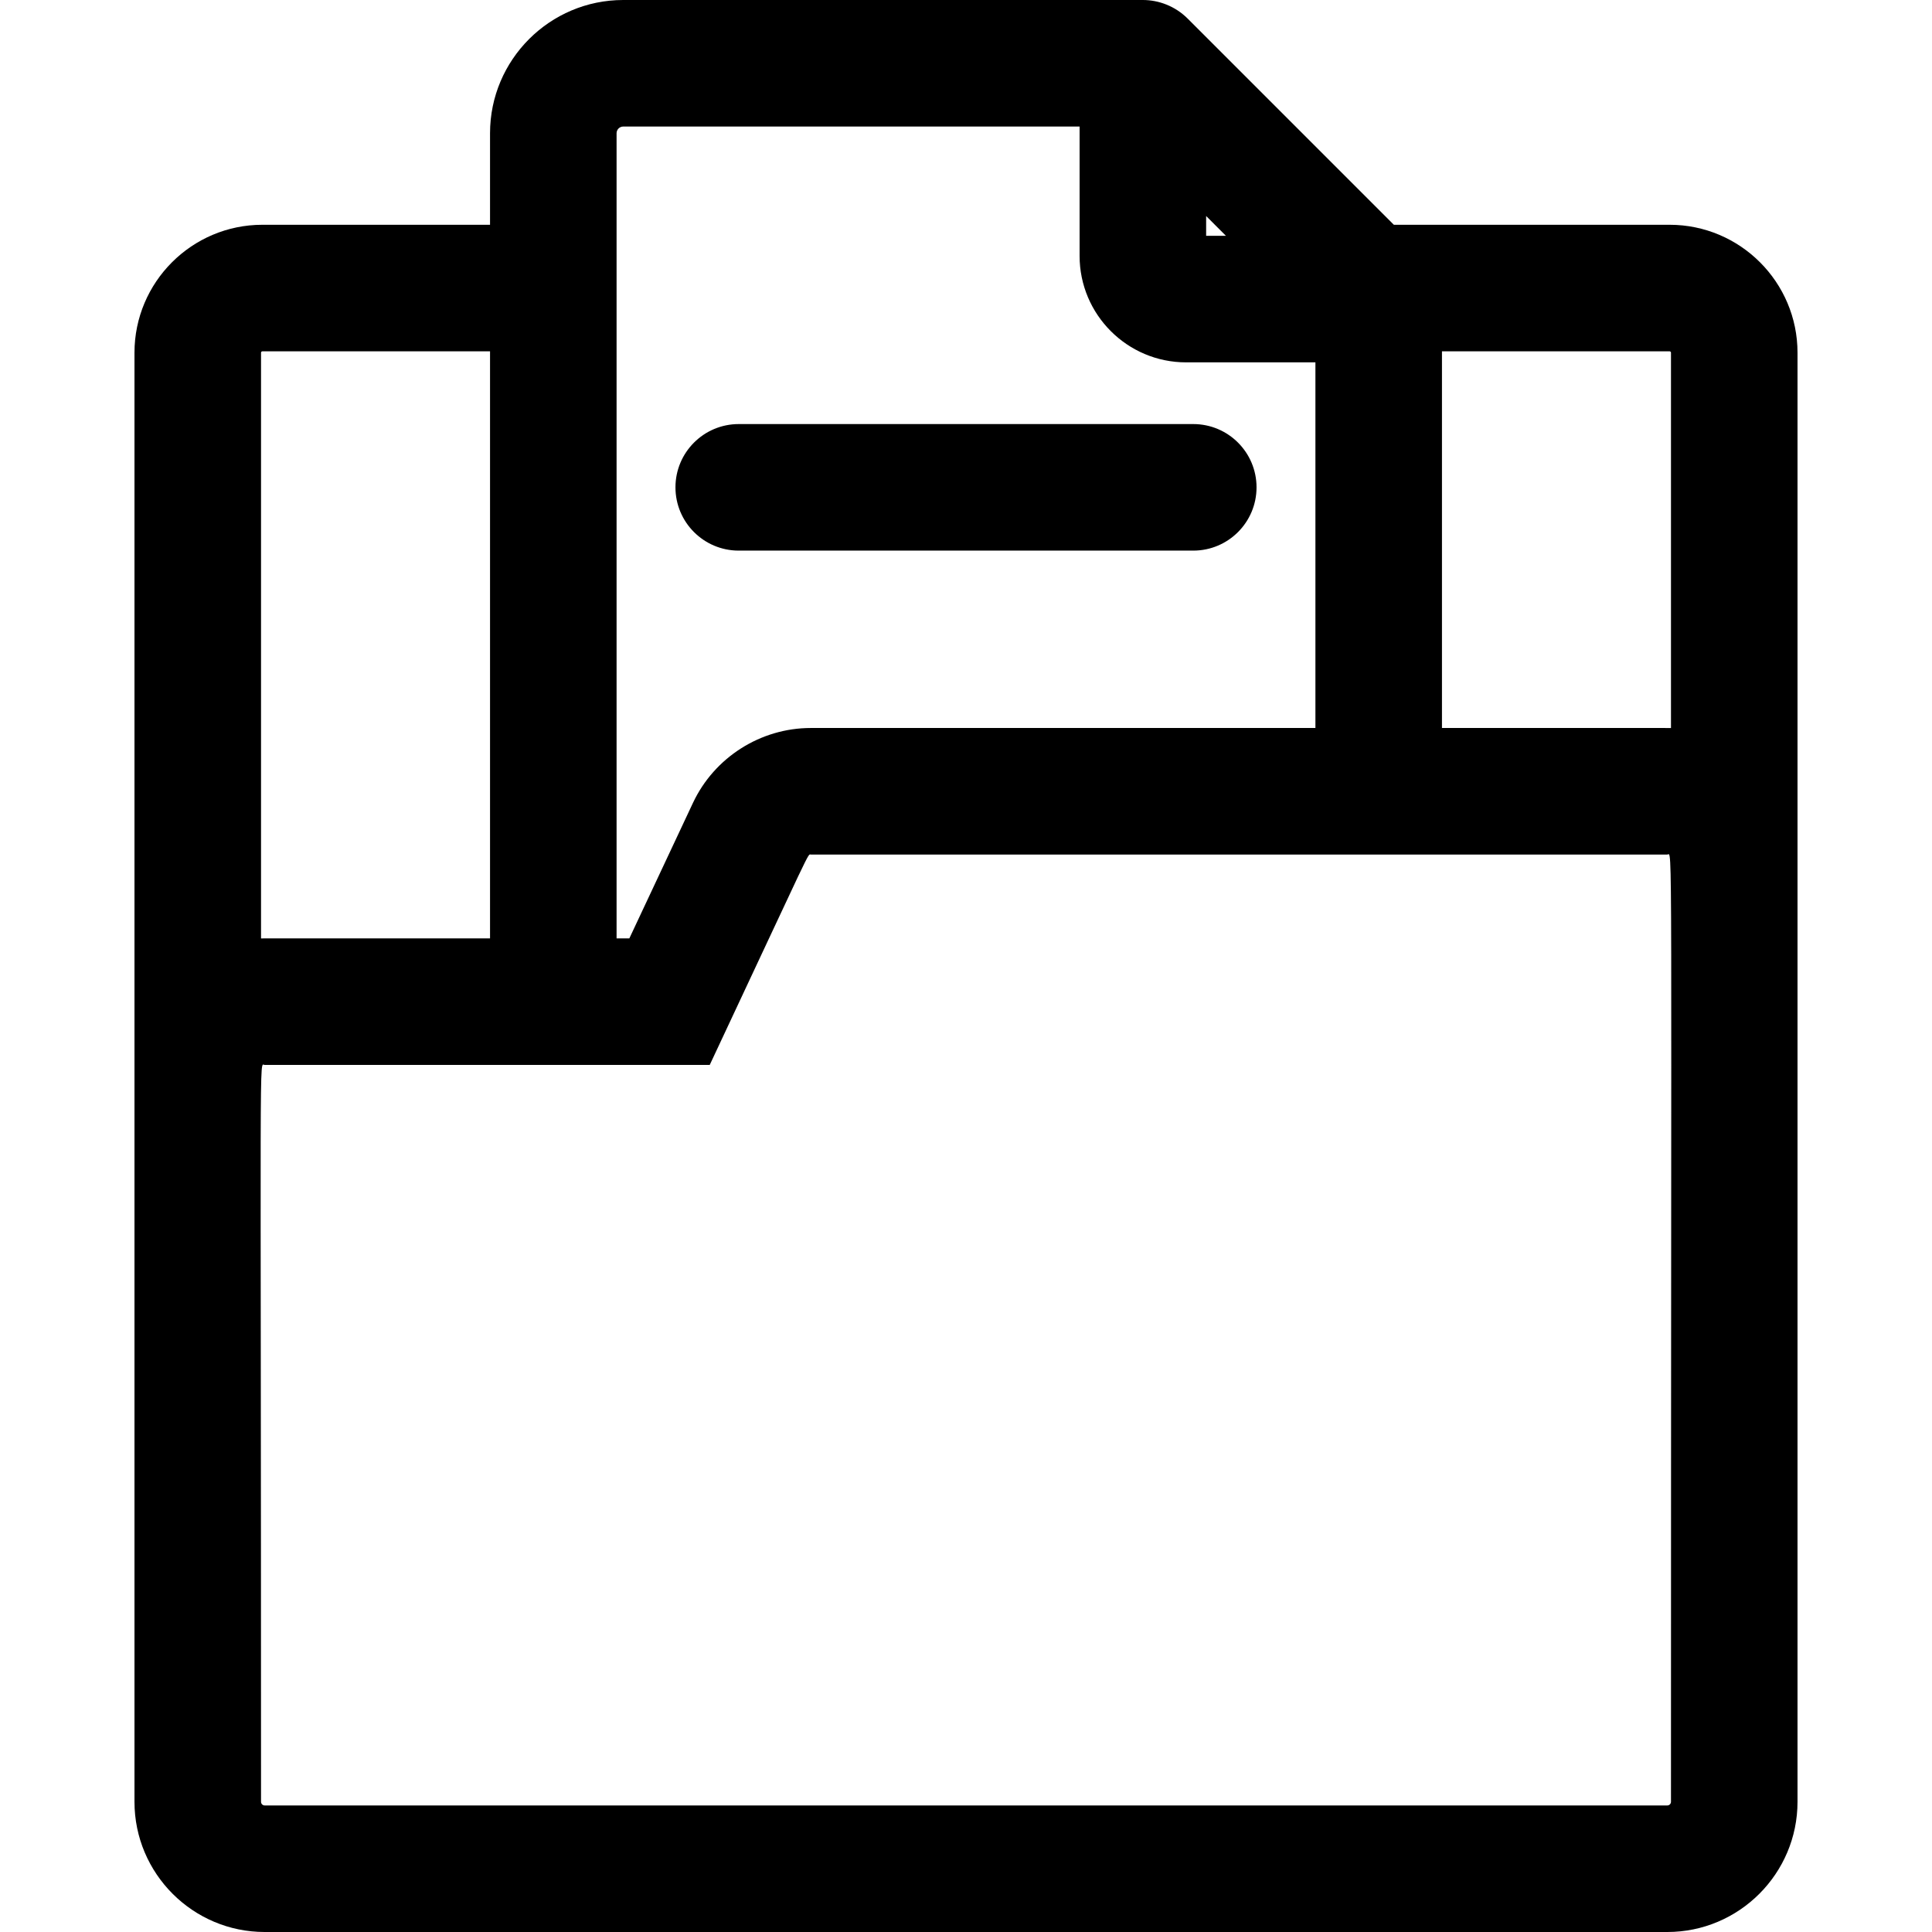 <?xml version="1.0" encoding="iso-8859-1"?>
<!-- Uploaded to: SVG Repo, www.svgrepo.com, Generator: SVG Repo Mixer Tools -->
<svg fill="#000000" height="800px" width="800px" version="1.1" id="Layer_1" xmlns="http://www.w3.org/2000/svg" xmlns:xlink="http://www.w3.org/1999/xlink" 
	 viewBox="0 0 512 512" xml:space="preserve">
<g>
	<g>
		<path d="M316.228,112.382H195.772c-9.26,0-16.768,7.508-16.768,16.768c0,9.26,7.507,16.768,16.768,16.768h120.455
			c9.26,0,16.768-7.508,16.768-16.768C332.995,119.89,325.488,112.382,316.228,112.382z"/>
	</g>
</g>
<g>
	<g>
		<path d="M442.458,59.567h-73.073c-29.151-29.151-17.921-17.92-54.655-54.656c-0.015-0.015-0.031-0.027-0.047-0.042
			C311.433,1.644,307.099,0,302.872,0H165.17c-19.469,0-35.306,15.839-35.306,35.306v24.261H69.541
			c-18.694,0-33.902,15.208-33.902,33.903c0,8.161,0,377.155,0,384.022c0,19.027,15.48,34.508,34.508,34.508h371.706
			c19.027,0,34.508-15.481,34.508-34.508c0-7.708,0-367.226,0-384.022C476.361,74.776,461.152,59.567,442.458,59.567z
			 M382.135,93.102h60.323c0.202,0.001,0.368,0.167,0.368,0.369v99.469c-0.762-0.02,3.086-0.013-60.69-0.013V93.102z
			 M319.639,57.249l5.246,5.246h-5.246V57.249z M163.399,35.306c0-0.976,0.794-1.771,1.771-1.771h120.933v34.282
			c0,15.556,12.656,28.212,28.214,28.212h34.282v96.897H214.881c-13.317,0-25.578,7.789-31.237,19.843l-16.861,35.913h-3.384
			C163.399,240.142,163.399,44.589,163.399,35.306z M69.174,93.47c0-0.203,0.164-0.368,0.367-0.368h60.323v155.581H70.147
			c-0.325,0-0.649,0.004-0.972,0.013V93.47z M442.826,477.492c0,0.535-0.437,0.973-0.973,0.973H70.147
			c-0.537,0-0.972-0.437-0.972-0.973c0-206.415-0.569-195.274,0.972-195.274c29.642,0,107.229,0,117.939,0
			c27.665-58.922,25.877-55.755,26.795-55.755h226.972C443.314,226.464,442.826,213.804,442.826,477.492z"/>
	</g>
</g>
</svg>